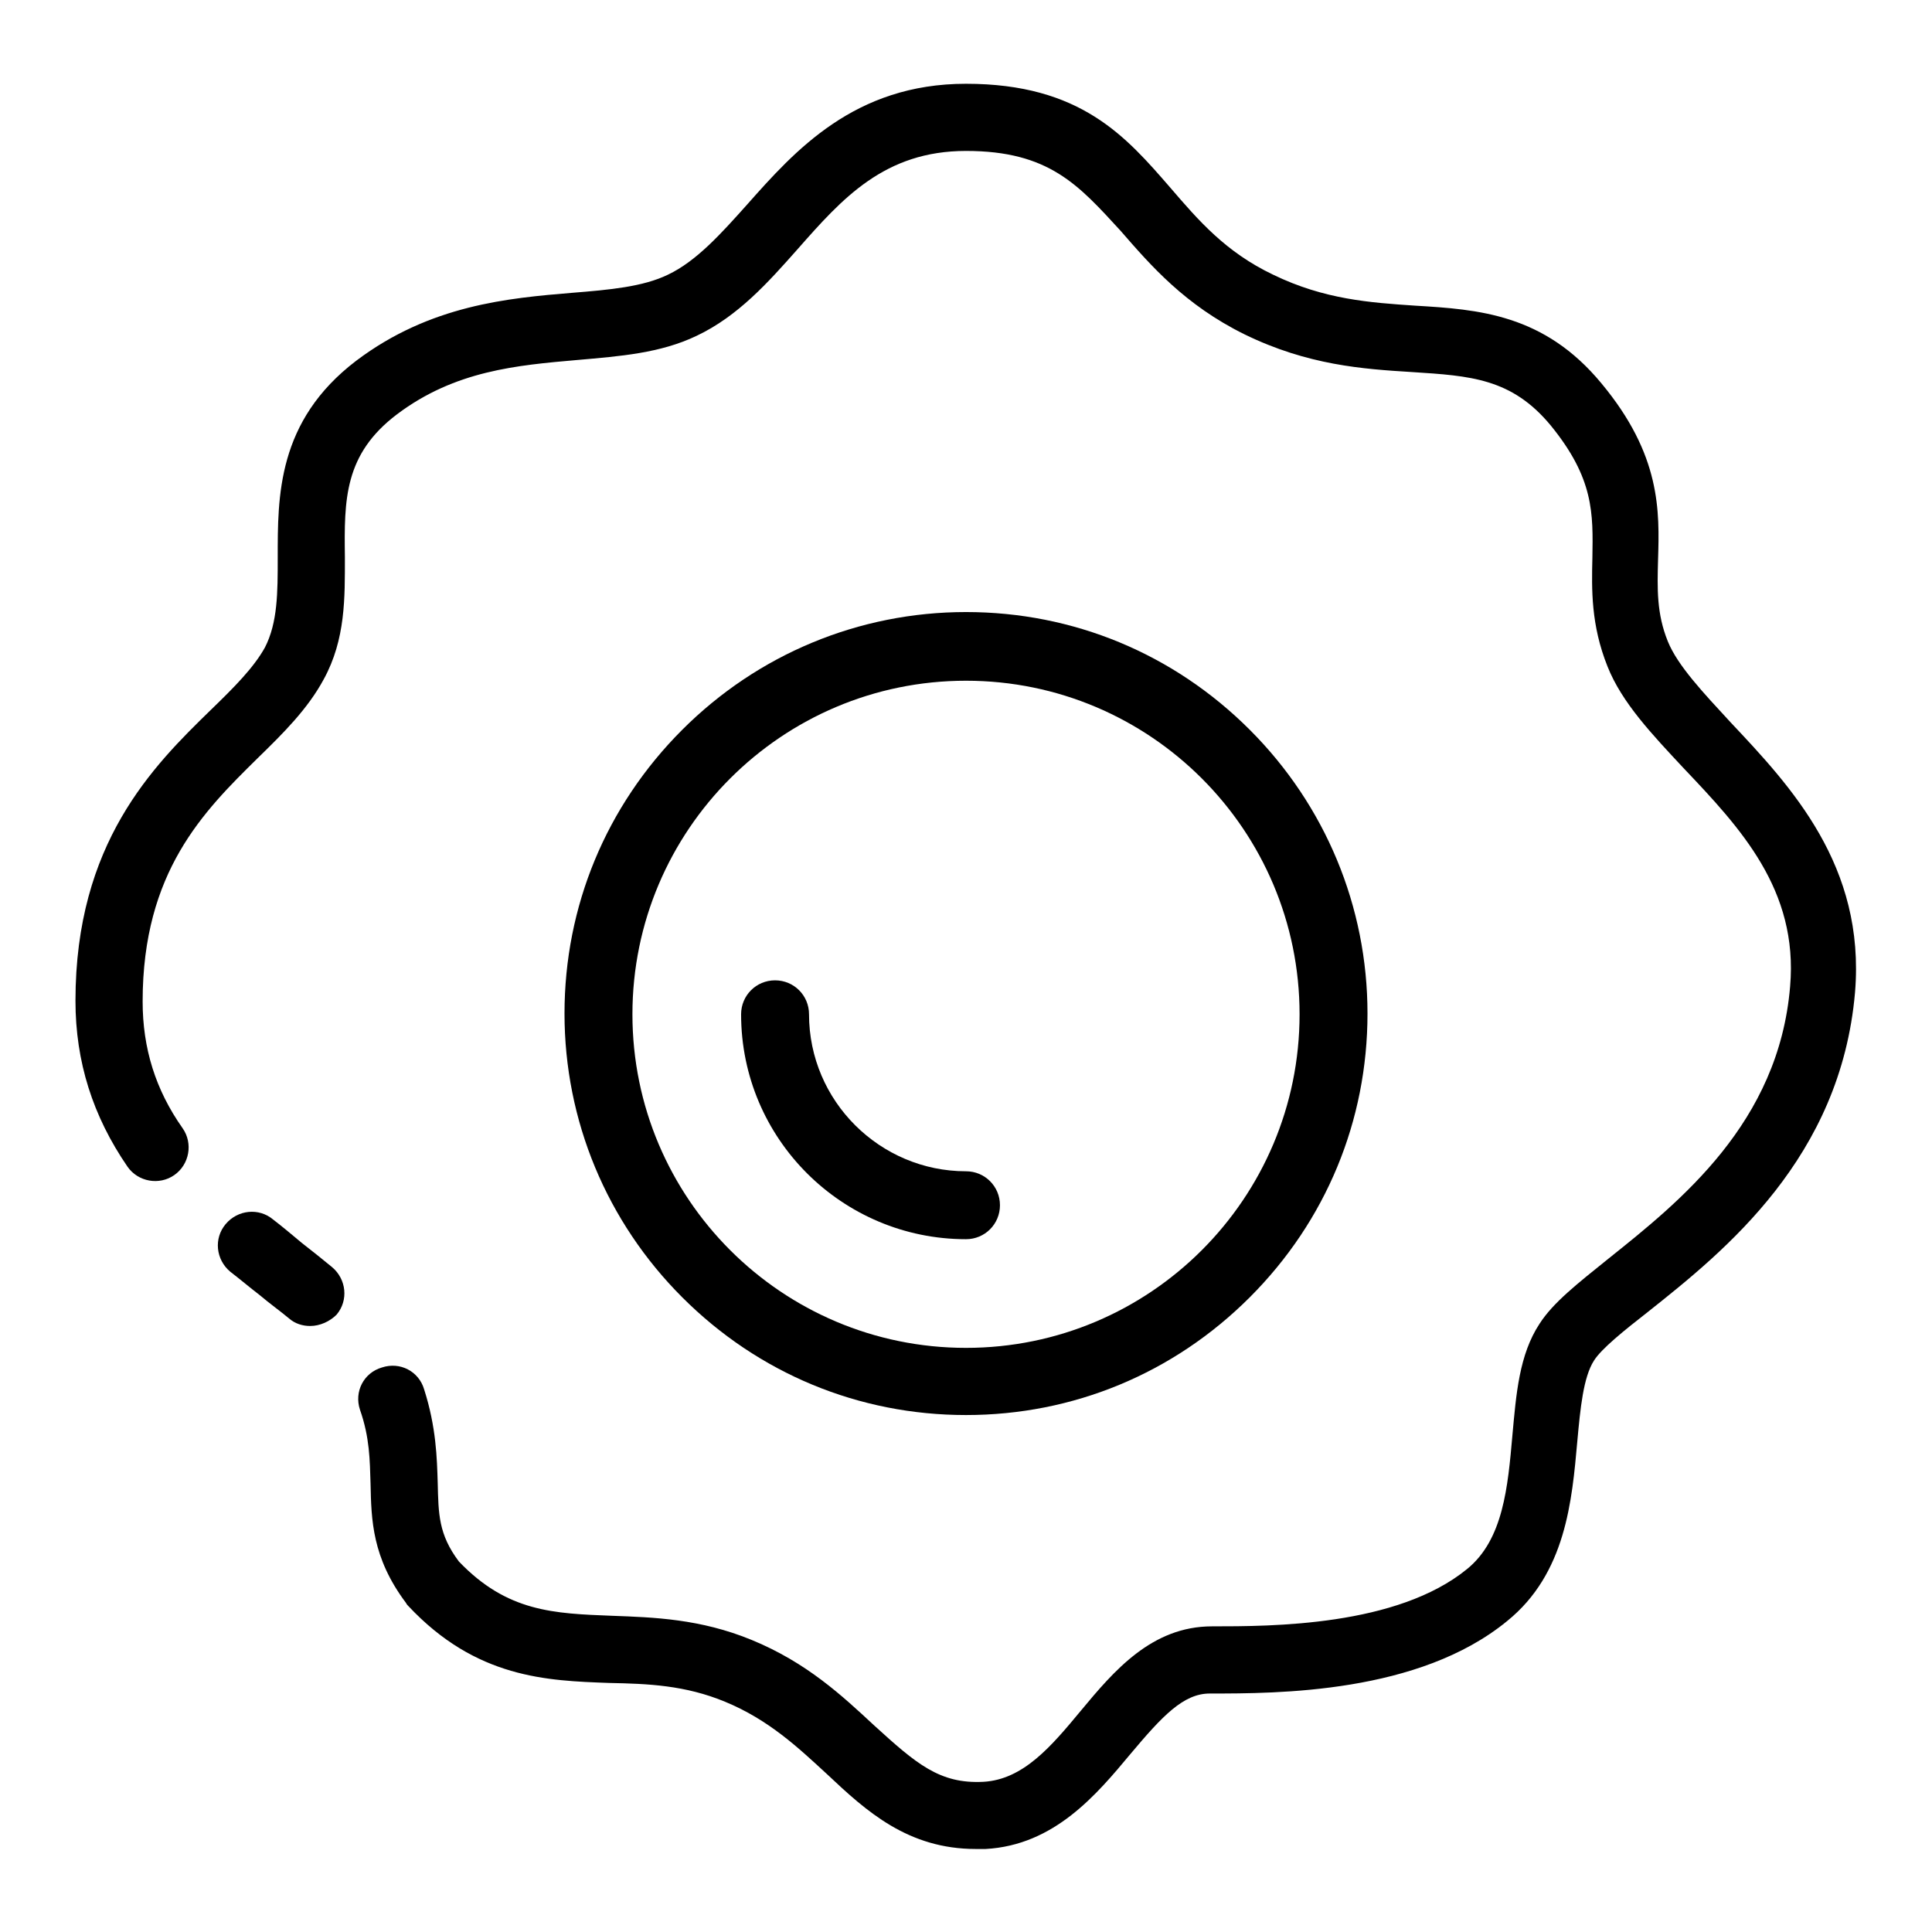 <?xml version="1.0" encoding="utf-8"?>
<!-- Svg Vector Icons : http://www.onlinewebfonts.com/icon -->
<!DOCTYPE svg PUBLIC "-//W3C//DTD SVG 1.1//EN" "http://www.w3.org/Graphics/SVG/1.1/DTD/svg11.dtd">
<svg version="1.1" xmlns="http://www.w3.org/2000/svg" xmlns:xlink="http://www.w3.org/1999/xlink" x="0px" y="0px" viewBox="0 0 256 256" enable-background="new 0 0 256 256" xml:space="preserve">
<g> <path fill="#000000" d="M41.1,175.7c-1,0-2-0.3-2.8-1c-1.2-1-2.6-2-3.9-3.1c-1.3-1-2.6-2.1-3.9-3.1c-1.9-1.6-2.2-4.4-0.6-6.3 c1.6-1.9,4.4-2.2,6.3-0.6c1.3,1,2.6,2.1,3.8,3.1c1.4,1.1,2.8,2.2,4,3.2c1.9,1.6,2.2,4.4,0.6,6.3C43.7,175.1,42.4,175.7,41.1,175.7z "/> <path fill="#000000" d="M129.3,245c-9,0-14.5-5-19.7-9.9c-3.8-3.5-7.7-7.2-13.5-9.6c-5.3-2.2-10.2-2.4-15.4-2.5 c-8.2-0.3-17.6-0.6-26.6-10.2c-0.1-0.1-0.2-0.2-0.3-0.4c-4.5-6-4.6-11-4.7-15.8c-0.1-3.1-0.1-6.1-1.4-9.8c-0.8-2.4,0.5-4.9,2.9-5.6 c2.4-0.8,4.9,0.5,5.6,2.9c1.6,5,1.7,9.1,1.8,12.4c0.1,4.1,0.1,6.8,2.8,10.4c6.4,6.7,12.6,6.9,20.3,7.2c5.5,0.2,11.7,0.4,18.5,3.2 c7.3,3,12,7.4,16.2,11.3c5.6,5.1,8.7,7.8,14.5,7.5c5.3-0.3,9-4.7,12.9-9.4c4.4-5.3,9.4-11.2,17.4-11.2c7.9,0,24.5,0,33.8-7.6 c4.8-3.9,5.4-10.9,6-17.7c0.5-5.5,0.9-10.7,3.6-14.8c1.8-2.8,5-5.3,9.1-8.6c9.5-7.6,22.6-18,24.1-36.1c1.1-12.8-6.6-21-14.1-28.9 c-4.2-4.5-8.2-8.7-10.1-13.5c-2.2-5.5-2.1-10.2-2-14.4c0.1-5.9,0.2-10.5-5.5-17.5c-5.2-6.3-10.7-6.6-18.4-7.1 c-6.5-0.4-13.8-0.9-22.2-5c-7.9-3.9-12.4-9.1-16.4-13.7C142.9,24.5,139,20,128,20c-10.8,0-16.4,6.3-22.3,13 c-3.9,4.4-7.9,8.9-13.4,11.5c-4.8,2.3-10.1,2.7-15.8,3.2c-8,0.7-16.2,1.4-23.9,7.2c-7,5.3-7,11.3-6.9,18.9c0,5.4,0.1,10.9-2.8,16.2 c-2.1,3.9-5.3,7.1-8.8,10.5c-7.1,7-15.2,15-15.2,32.2c0,6.2,1.7,11.7,5.3,16.8c1.4,2,0.9,4.8-1.1,6.2c-2,1.4-4.8,0.9-6.2-1.1 c-4.6-6.7-6.9-13.9-6.9-22c0-20.9,10.3-31.1,17.9-38.5c3.1-3,5.7-5.6,7.2-8.3c1.7-3.3,1.7-7.3,1.7-11.9c0-8.1-0.1-18.1,10.4-26.1 c9.8-7.4,20.2-8.3,28.6-9c5-0.4,9.4-0.8,12.7-2.4c3.8-1.8,7.1-5.5,10.5-9.3c6.3-7.1,14.2-16,29-16c15.2,0,21.2,7,27.1,13.8 c3.7,4.3,7.3,8.5,13.6,11.5c6.8,3.3,12.9,3.7,18.8,4.1c8.4,0.5,17.1,1.1,24.7,10.3c7.9,9.5,7.7,16.9,7.5,23.4 c-0.1,3.8-0.2,7.1,1.3,10.8c1.3,3.2,4.7,6.8,8.3,10.7c8,8.5,17.9,19,16.5,35.8c-1.9,21.9-17.2,34.2-27.4,42.3 c-3.2,2.5-6.2,4.9-7.2,6.5c-1.4,2.2-1.8,6.3-2.2,10.7c-0.7,7.8-1.5,17.5-9.3,23.8c-11.7,9.6-30.4,9.6-39.4,9.6c-3.5,0-6.3,3-10.5,8 c-4.5,5.4-10.1,12.1-19.2,12.6C130.2,245,129.8,245,129.3,245L129.3,245z"/> <path fill="#000000" d="M128,187.5c-14.2,0-27.5-5.5-37.6-15.6c-10-10-15.6-23.4-15.6-37.6c0-14.2,5.5-27.5,15.6-37.6 c10-10,23.4-15.6,37.6-15.6c14.2,0,27.5,5.5,37.6,15.6c10,10,15.6,23.4,15.6,37.6c0,14.2-5.5,27.5-15.6,37.6 C155.5,182,142.2,187.5,128,187.5L128,187.5z M128,90.2c-24.4,0-44.2,19.8-44.2,44.2c0,24.4,19.8,44.2,44.2,44.2 c24.4,0,44.2-19.8,44.2-44.2C172.2,110,152.4,90.2,128,90.2L128,90.2z"/> <path fill="#000000" d="M128,164.2c-16.4,0-29.8-13.3-29.8-29.8c0-2.5,2-4.5,4.5-4.5s4.5,2,4.5,4.5c0,11.5,9.4,20.8,20.8,20.8 c2.5,0,4.5,2,4.5,4.5S130.5,164.2,128,164.2z"/></g>
</svg>